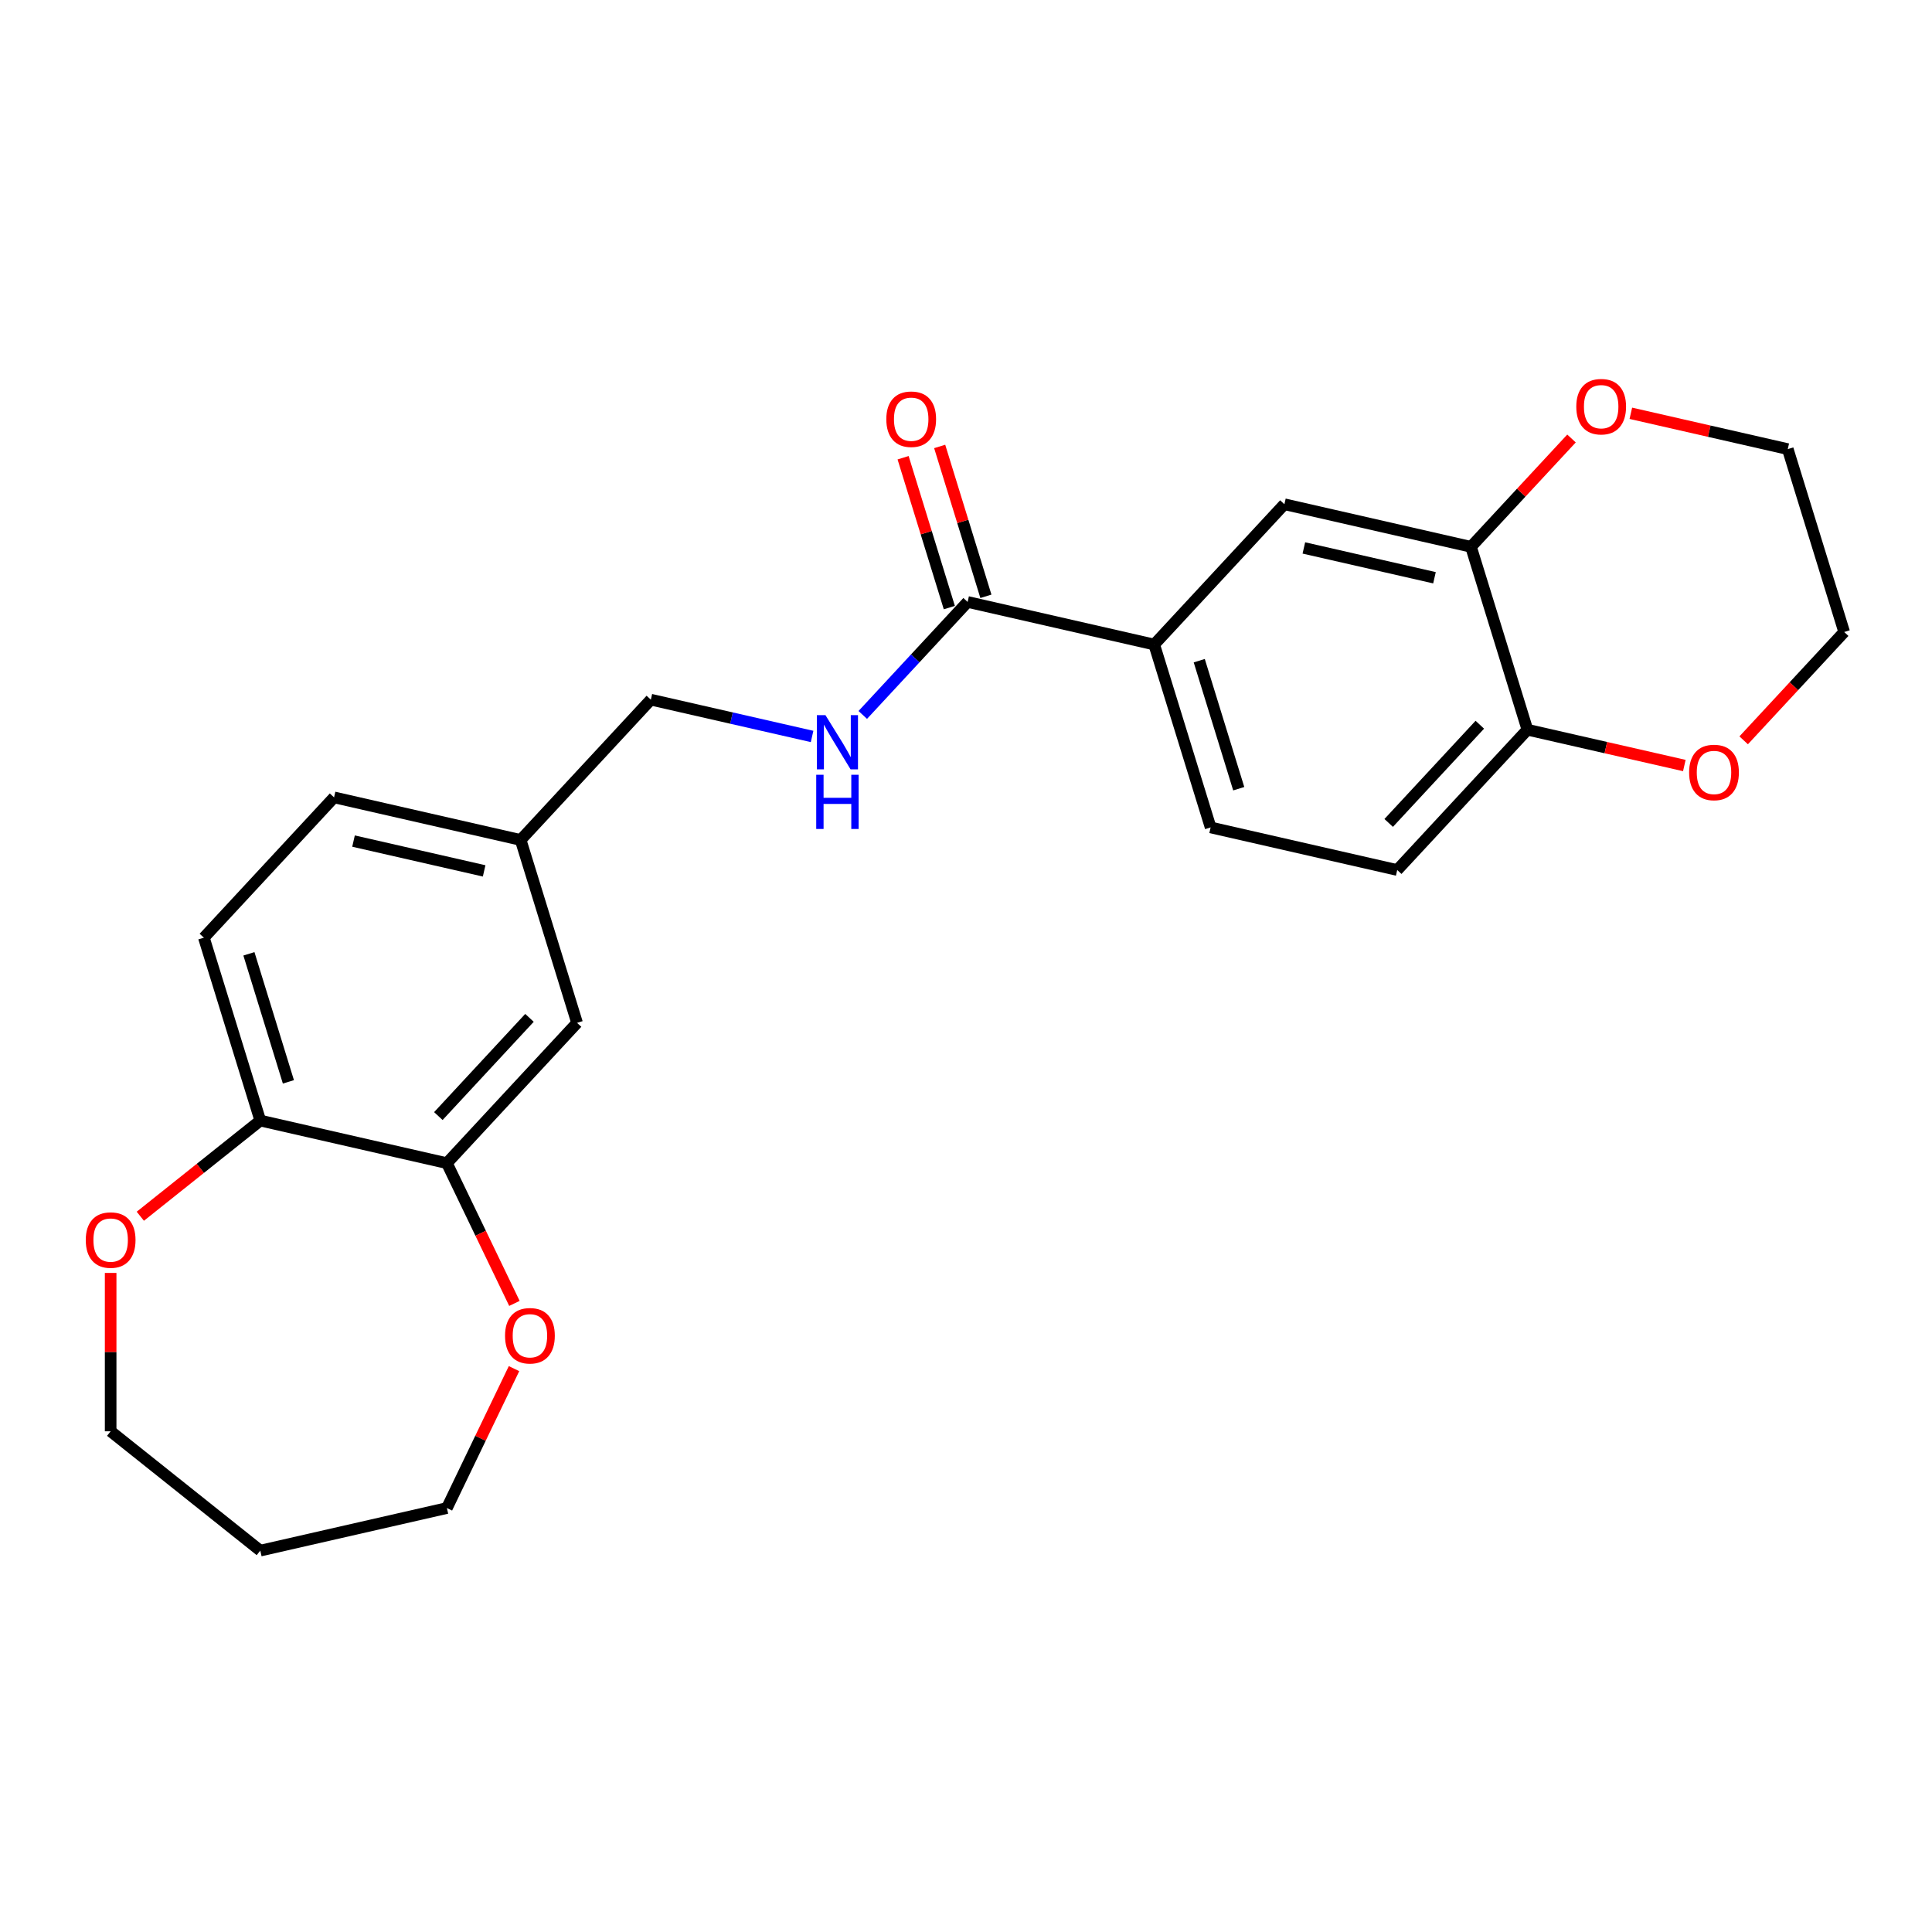 <?xml version='1.0' encoding='iso-8859-1'?>
<svg version='1.1' baseProfile='full'
              xmlns='http://www.w3.org/2000/svg'
                      xmlns:rdkit='http://www.rdkit.org/xml'
                      xmlns:xlink='http://www.w3.org/1999/xlink'
                  xml:space='preserve'
width='1000px' height='1000px' viewBox='0 0 1000 1000'>
<!-- END OF HEADER -->
<rect style='opacity:1.0;fill:#FFFFFF;stroke:none' width='1000' height='1000' x='0' y='0'> </rect>
<path class='bond-0' d='M 500.834,311.566 L 597.417,333.61' style='fill:none;fill-rule:evenodd;stroke:#000000;stroke-width:6px;stroke-linecap:butt;stroke-linejoin:miter;stroke-opacity:1' />
<path class='bond-4' d='M 500.834,311.566 L 473.701,340.808' style='fill:none;fill-rule:evenodd;stroke:#000000;stroke-width:6px;stroke-linecap:butt;stroke-linejoin:miter;stroke-opacity:1' />
<path class='bond-4' d='M 473.701,340.808 L 446.569,370.05' style='fill:none;fill-rule:evenodd;stroke:#0000FF;stroke-width:6px;stroke-linecap:butt;stroke-linejoin:miter;stroke-opacity:1' />
<path class='bond-12' d='M 510.301,308.646 L 498.338,269.863' style='fill:none;fill-rule:evenodd;stroke:#000000;stroke-width:6px;stroke-linecap:butt;stroke-linejoin:miter;stroke-opacity:1' />
<path class='bond-12' d='M 498.338,269.863 L 486.375,231.079' style='fill:none;fill-rule:evenodd;stroke:#FF0000;stroke-width:6px;stroke-linecap:butt;stroke-linejoin:miter;stroke-opacity:1' />
<path class='bond-12' d='M 491.368,314.486 L 479.405,275.703' style='fill:none;fill-rule:evenodd;stroke:#000000;stroke-width:6px;stroke-linecap:butt;stroke-linejoin:miter;stroke-opacity:1' />
<path class='bond-12' d='M 479.405,275.703 L 467.442,236.92' style='fill:none;fill-rule:evenodd;stroke:#FF0000;stroke-width:6px;stroke-linecap:butt;stroke-linejoin:miter;stroke-opacity:1' />
<path class='bond-3' d='M 597.417,333.61 L 664.799,260.989' style='fill:none;fill-rule:evenodd;stroke:#000000;stroke-width:6px;stroke-linecap:butt;stroke-linejoin:miter;stroke-opacity:1' />
<path class='bond-13' d='M 597.417,333.61 L 626.617,428.275' style='fill:none;fill-rule:evenodd;stroke:#000000;stroke-width:6px;stroke-linecap:butt;stroke-linejoin:miter;stroke-opacity:1' />
<path class='bond-13' d='M 620.73,341.97 L 641.17,408.235' style='fill:none;fill-rule:evenodd;stroke:#000000;stroke-width:6px;stroke-linecap:butt;stroke-linejoin:miter;stroke-opacity:1' />
<path class='bond-1' d='M 761.381,283.034 L 664.799,260.989' style='fill:none;fill-rule:evenodd;stroke:#000000;stroke-width:6px;stroke-linecap:butt;stroke-linejoin:miter;stroke-opacity:1' />
<path class='bond-1' d='M 742.485,299.043 L 674.877,283.612' style='fill:none;fill-rule:evenodd;stroke:#000000;stroke-width:6px;stroke-linecap:butt;stroke-linejoin:miter;stroke-opacity:1' />
<path class='bond-8' d='M 761.381,283.034 L 787.394,254.998' style='fill:none;fill-rule:evenodd;stroke:#000000;stroke-width:6px;stroke-linecap:butt;stroke-linejoin:miter;stroke-opacity:1' />
<path class='bond-8' d='M 787.394,254.998 L 813.408,226.962' style='fill:none;fill-rule:evenodd;stroke:#FF0000;stroke-width:6px;stroke-linecap:butt;stroke-linejoin:miter;stroke-opacity:1' />
<path class='bond-24' d='M 761.381,283.034 L 790.581,377.698' style='fill:none;fill-rule:evenodd;stroke:#000000;stroke-width:6px;stroke-linecap:butt;stroke-linejoin:miter;stroke-opacity:1' />
<path class='bond-2' d='M 231.306,602.048 L 298.688,529.427' style='fill:none;fill-rule:evenodd;stroke:#000000;stroke-width:6px;stroke-linecap:butt;stroke-linejoin:miter;stroke-opacity:1' />
<path class='bond-2' d='M 226.889,577.678 L 274.057,526.844' style='fill:none;fill-rule:evenodd;stroke:#000000;stroke-width:6px;stroke-linecap:butt;stroke-linejoin:miter;stroke-opacity:1' />
<path class='bond-7' d='M 231.306,602.048 L 248.785,638.344' style='fill:none;fill-rule:evenodd;stroke:#000000;stroke-width:6px;stroke-linecap:butt;stroke-linejoin:miter;stroke-opacity:1' />
<path class='bond-7' d='M 248.785,638.344 L 266.265,674.64' style='fill:none;fill-rule:evenodd;stroke:#FF0000;stroke-width:6px;stroke-linecap:butt;stroke-linejoin:miter;stroke-opacity:1' />
<path class='bond-25' d='M 231.306,602.048 L 134.724,580.004' style='fill:none;fill-rule:evenodd;stroke:#000000;stroke-width:6px;stroke-linecap:butt;stroke-linejoin:miter;stroke-opacity:1' />
<path class='bond-17' d='M 420.336,381.192 L 378.603,371.667' style='fill:none;fill-rule:evenodd;stroke:#0000FF;stroke-width:6px;stroke-linecap:butt;stroke-linejoin:miter;stroke-opacity:1' />
<path class='bond-17' d='M 378.603,371.667 L 336.87,362.142' style='fill:none;fill-rule:evenodd;stroke:#000000;stroke-width:6px;stroke-linecap:butt;stroke-linejoin:miter;stroke-opacity:1' />
<path class='bond-5' d='M 790.581,377.698 L 723.199,450.319' style='fill:none;fill-rule:evenodd;stroke:#000000;stroke-width:6px;stroke-linecap:butt;stroke-linejoin:miter;stroke-opacity:1' />
<path class='bond-5' d='M 765.95,375.115 L 718.782,425.949' style='fill:none;fill-rule:evenodd;stroke:#000000;stroke-width:6px;stroke-linecap:butt;stroke-linejoin:miter;stroke-opacity:1' />
<path class='bond-11' d='M 790.581,377.698 L 831.195,386.968' style='fill:none;fill-rule:evenodd;stroke:#000000;stroke-width:6px;stroke-linecap:butt;stroke-linejoin:miter;stroke-opacity:1' />
<path class='bond-11' d='M 831.195,386.968 L 871.808,396.238' style='fill:none;fill-rule:evenodd;stroke:#FF0000;stroke-width:6px;stroke-linecap:butt;stroke-linejoin:miter;stroke-opacity:1' />
<path class='bond-6' d='M 134.724,580.004 L 105.523,485.339' style='fill:none;fill-rule:evenodd;stroke:#000000;stroke-width:6px;stroke-linecap:butt;stroke-linejoin:miter;stroke-opacity:1' />
<path class='bond-6' d='M 149.277,559.964 L 128.837,493.698' style='fill:none;fill-rule:evenodd;stroke:#000000;stroke-width:6px;stroke-linecap:butt;stroke-linejoin:miter;stroke-opacity:1' />
<path class='bond-10' d='M 134.724,580.004 L 103.675,604.764' style='fill:none;fill-rule:evenodd;stroke:#000000;stroke-width:6px;stroke-linecap:butt;stroke-linejoin:miter;stroke-opacity:1' />
<path class='bond-10' d='M 103.675,604.764 L 72.626,629.525' style='fill:none;fill-rule:evenodd;stroke:#FF0000;stroke-width:6px;stroke-linecap:butt;stroke-linejoin:miter;stroke-opacity:1' />
<path class='bond-20' d='M 266.055,708.402 L 248.68,744.48' style='fill:none;fill-rule:evenodd;stroke:#FF0000;stroke-width:6px;stroke-linecap:butt;stroke-linejoin:miter;stroke-opacity:1' />
<path class='bond-20' d='M 248.68,744.48 L 231.306,780.559' style='fill:none;fill-rule:evenodd;stroke:#000000;stroke-width:6px;stroke-linecap:butt;stroke-linejoin:miter;stroke-opacity:1' />
<path class='bond-22' d='M 844.118,213.918 L 884.732,223.187' style='fill:none;fill-rule:evenodd;stroke:#FF0000;stroke-width:6px;stroke-linecap:butt;stroke-linejoin:miter;stroke-opacity:1' />
<path class='bond-22' d='M 884.732,223.187 L 925.345,232.457' style='fill:none;fill-rule:evenodd;stroke:#000000;stroke-width:6px;stroke-linecap:butt;stroke-linejoin:miter;stroke-opacity:1' />
<path class='bond-9' d='M 298.688,529.427 L 269.488,434.762' style='fill:none;fill-rule:evenodd;stroke:#000000;stroke-width:6px;stroke-linecap:butt;stroke-linejoin:miter;stroke-opacity:1' />
<path class='bond-21' d='M 57.271,658.869 L 57.271,699.853' style='fill:none;fill-rule:evenodd;stroke:#FF0000;stroke-width:6px;stroke-linecap:butt;stroke-linejoin:miter;stroke-opacity:1' />
<path class='bond-21' d='M 57.271,699.853 L 57.271,740.836' style='fill:none;fill-rule:evenodd;stroke:#000000;stroke-width:6px;stroke-linecap:butt;stroke-linejoin:miter;stroke-opacity:1' />
<path class='bond-23' d='M 902.519,383.194 L 928.532,355.158' style='fill:none;fill-rule:evenodd;stroke:#FF0000;stroke-width:6px;stroke-linecap:butt;stroke-linejoin:miter;stroke-opacity:1' />
<path class='bond-23' d='M 928.532,355.158 L 954.545,327.122' style='fill:none;fill-rule:evenodd;stroke:#000000;stroke-width:6px;stroke-linecap:butt;stroke-linejoin:miter;stroke-opacity:1' />
<path class='bond-14' d='M 626.617,428.275 L 723.199,450.319' style='fill:none;fill-rule:evenodd;stroke:#000000;stroke-width:6px;stroke-linecap:butt;stroke-linejoin:miter;stroke-opacity:1' />
<path class='bond-15' d='M 105.523,485.339 L 172.906,412.718' style='fill:none;fill-rule:evenodd;stroke:#000000;stroke-width:6px;stroke-linecap:butt;stroke-linejoin:miter;stroke-opacity:1' />
<path class='bond-16' d='M 269.488,434.762 L 336.87,362.142' style='fill:none;fill-rule:evenodd;stroke:#000000;stroke-width:6px;stroke-linecap:butt;stroke-linejoin:miter;stroke-opacity:1' />
<path class='bond-18' d='M 269.488,434.762 L 172.906,412.718' style='fill:none;fill-rule:evenodd;stroke:#000000;stroke-width:6px;stroke-linecap:butt;stroke-linejoin:miter;stroke-opacity:1' />
<path class='bond-18' d='M 250.592,450.772 L 182.984,435.341' style='fill:none;fill-rule:evenodd;stroke:#000000;stroke-width:6px;stroke-linecap:butt;stroke-linejoin:miter;stroke-opacity:1' />
<path class='bond-19' d='M 134.724,802.603 L 231.306,780.559' style='fill:none;fill-rule:evenodd;stroke:#000000;stroke-width:6px;stroke-linecap:butt;stroke-linejoin:miter;stroke-opacity:1' />
<path class='bond-27' d='M 134.724,802.603 L 57.271,740.836' style='fill:none;fill-rule:evenodd;stroke:#000000;stroke-width:6px;stroke-linecap:butt;stroke-linejoin:miter;stroke-opacity:1' />
<path class='bond-26' d='M 925.345,232.457 L 954.545,327.122' style='fill:none;fill-rule:evenodd;stroke:#000000;stroke-width:6px;stroke-linecap:butt;stroke-linejoin:miter;stroke-opacity:1' />
<path  class='atom-5' d='M 427.251 370.158
L 436.444 385.018
Q 437.355 386.484, 438.822 389.139
Q 440.288 391.794, 440.367 391.953
L 440.367 370.158
L 444.092 370.158
L 444.092 398.214
L 440.248 398.214
L 430.381 381.967
Q 429.232 380.065, 428.004 377.886
Q 426.815 375.706, 426.458 375.032
L 426.458 398.214
L 422.812 398.214
L 422.812 370.158
L 427.251 370.158
' fill='#0000FF'/>
<path  class='atom-5' d='M 422.476 401.019
L 426.28 401.019
L 426.28 412.947
L 440.625 412.947
L 440.625 401.019
L 444.429 401.019
L 444.429 429.075
L 440.625 429.075
L 440.625 416.117
L 426.28 416.117
L 426.28 429.075
L 422.476 429.075
L 422.476 401.019
' fill='#0000FF'/>
<path  class='atom-8' d='M 261.411 691.383
Q 261.411 684.646, 264.739 680.882
Q 268.068 677.117, 274.289 677.117
Q 280.511 677.117, 283.839 680.882
Q 287.168 684.646, 287.168 691.383
Q 287.168 698.198, 283.8 702.082
Q 280.431 705.925, 274.289 705.925
Q 268.107 705.925, 264.739 702.082
Q 261.411 698.238, 261.411 691.383
M 274.289 702.755
Q 278.569 702.755, 280.867 699.902
Q 283.205 697.01, 283.205 691.383
Q 283.205 685.875, 280.867 683.101
Q 278.569 680.287, 274.289 680.287
Q 270.01 680.287, 267.672 683.061
Q 265.373 685.835, 265.373 691.383
Q 265.373 697.049, 267.672 699.902
Q 270.01 702.755, 274.289 702.755
' fill='#FF0000'/>
<path  class='atom-9' d='M 815.884 210.492
Q 815.884 203.756, 819.213 199.991
Q 822.542 196.227, 828.763 196.227
Q 834.984 196.227, 838.313 199.991
Q 841.642 203.756, 841.642 210.492
Q 841.642 217.308, 838.273 221.191
Q 834.905 225.035, 828.763 225.035
Q 822.581 225.035, 819.213 221.191
Q 815.884 217.348, 815.884 210.492
M 828.763 221.865
Q 833.043 221.865, 835.341 219.012
Q 837.679 216.119, 837.679 210.492
Q 837.679 204.984, 835.341 202.21
Q 833.043 199.397, 828.763 199.397
Q 824.483 199.397, 822.145 202.171
Q 819.847 204.944, 819.847 210.492
Q 819.847 216.159, 822.145 219.012
Q 824.483 221.865, 828.763 221.865
' fill='#FF0000'/>
<path  class='atom-11' d='M 44.392 641.85
Q 44.392 635.113, 47.721 631.349
Q 51.049 627.584, 57.271 627.584
Q 63.492 627.584, 66.821 631.349
Q 70.149 635.113, 70.149 641.85
Q 70.149 648.665, 66.781 652.549
Q 63.413 656.392, 57.271 656.392
Q 51.089 656.392, 47.721 652.549
Q 44.392 648.705, 44.392 641.85
M 57.271 653.222
Q 61.55 653.222, 63.849 650.369
Q 66.187 647.476, 66.187 641.85
Q 66.187 636.341, 63.849 633.568
Q 61.55 630.754, 57.271 630.754
Q 52.991 630.754, 50.653 633.528
Q 48.355 636.302, 48.355 641.85
Q 48.355 647.516, 50.653 650.369
Q 52.991 653.222, 57.271 653.222
' fill='#FF0000'/>
<path  class='atom-12' d='M 874.285 399.822
Q 874.285 393.085, 877.613 389.321
Q 880.942 385.556, 887.163 385.556
Q 893.385 385.556, 896.713 389.321
Q 900.042 393.085, 900.042 399.822
Q 900.042 406.638, 896.674 410.521
Q 893.306 414.365, 887.163 414.365
Q 880.982 414.365, 877.613 410.521
Q 874.285 406.677, 874.285 399.822
M 887.163 411.195
Q 891.443 411.195, 893.741 408.342
Q 896.079 405.449, 896.079 399.822
Q 896.079 394.314, 893.741 391.54
Q 891.443 388.727, 887.163 388.727
Q 882.884 388.727, 880.546 391.5
Q 878.247 394.274, 878.247 399.822
Q 878.247 405.488, 880.546 408.342
Q 882.884 411.195, 887.163 411.195
' fill='#FF0000'/>
<path  class='atom-13' d='M 458.755 216.98
Q 458.755 210.243, 462.084 206.479
Q 465.413 202.714, 471.634 202.714
Q 477.855 202.714, 481.184 206.479
Q 484.513 210.243, 484.513 216.98
Q 484.513 223.796, 481.144 227.679
Q 477.776 231.523, 471.634 231.523
Q 465.452 231.523, 462.084 227.679
Q 458.755 223.835, 458.755 216.98
M 471.634 228.353
Q 475.914 228.353, 478.212 225.5
Q 480.55 222.607, 480.55 216.98
Q 480.55 211.472, 478.212 208.698
Q 475.914 205.885, 471.634 205.885
Q 467.354 205.885, 465.016 208.658
Q 462.718 211.432, 462.718 216.98
Q 462.718 222.647, 465.016 225.5
Q 467.354 228.353, 471.634 228.353
' fill='#FF0000'/>
</svg>

